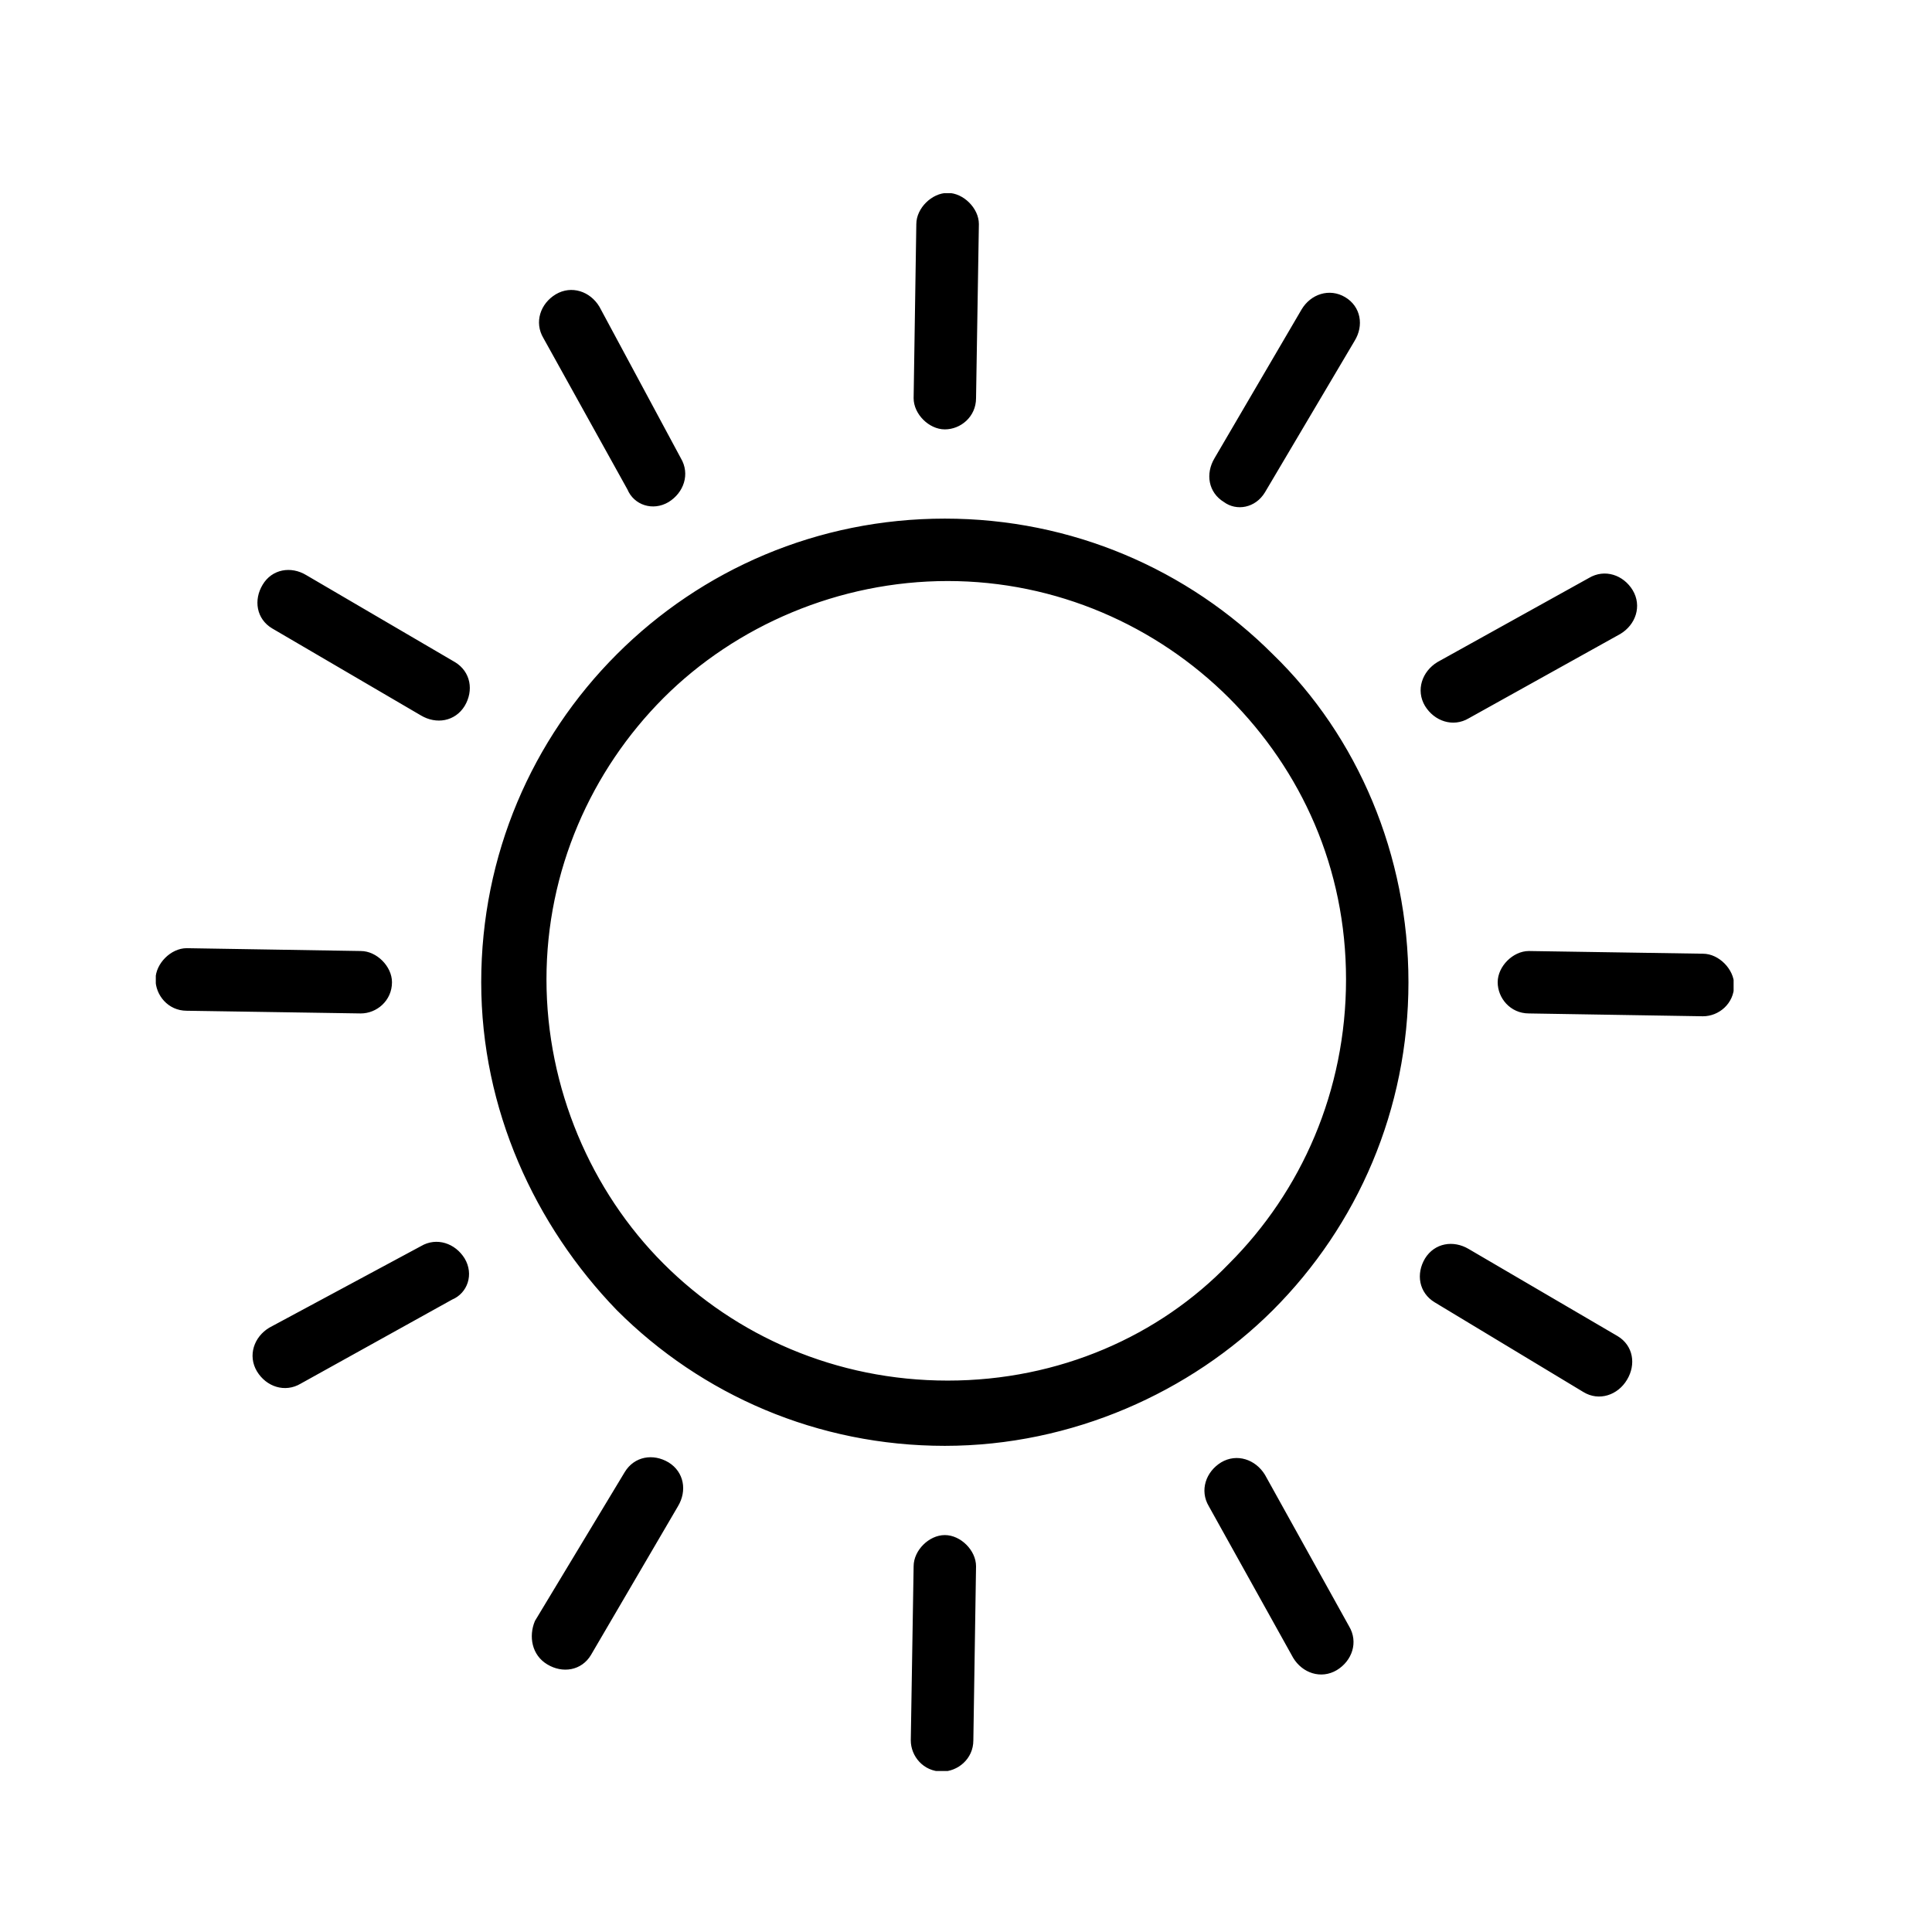 <svg xmlns="http://www.w3.org/2000/svg" xmlns:xlink="http://www.w3.org/1999/xlink" width="60" zoomAndPan="magnify" viewBox="0 0 45 45" height="60" preserveAspectRatio="xMidYMid meet" version="1.0"><defs><clipPath id="0411926bb3"><path d="M 3.629 4.5 L 40.379 4.5 L 40.379 41.25 L 3.629 41.25 Z M 3.629 4.5 " clip-rule="nonzero"/></clipPath></defs><g clip-path="url(#0411926bb3)"><path stroke-linecap="butt" transform="matrix(0.654, 0, 0, 0.654, 1.079, 1.95)" fill-opacity="1" fill="#000000" fill-rule="nonzero" stroke-linejoin="miter" d="M 43.302 14.497 C 42.997 14.999 42.4 15.101 42 14.802 C 41.498 14.497 41.403 13.9 41.701 13.398 L 44.802 8.099 C 45.1 7.598 45.698 7.401 46.199 7.699 C 46.701 7.998 46.803 8.601 46.498 9.097 Z M 50.602 22.502 C 50.1 22.801 49.503 22.597 49.198 22.102 C 48.899 21.6 49.103 21.003 49.598 20.698 L 54.999 17.699 C 55.5 17.4 56.098 17.598 56.402 18.099 C 56.701 18.601 56.498 19.198 56.002 19.497 Z M 41.498 50.602 C 41.199 50.1 41.403 49.503 41.898 49.198 C 42.4 48.899 42.997 49.103 43.302 49.598 L 46.301 54.999 C 46.6 55.5 46.402 56.098 45.901 56.402 C 45.399 56.701 44.802 56.498 44.503 56.002 Z M 31.002 52.8 C 31.002 52.298 31.498 51.803 32 51.803 C 32.502 51.803 32.998 52.298 32.998 52.8 L 32.902 59.001 C 32.902 59.598 32.4 59.998 31.898 59.998 C 31.301 59.998 30.901 59.503 30.901 59.001 Z M 20.698 49.503 C 21.003 49.001 21.6 48.899 22.102 49.198 C 22.597 49.503 22.699 50.1 22.4 50.602 L 19.3 55.901 C 19.001 56.402 18.398 56.498 17.902 56.199 C 17.4 55.901 17.299 55.297 17.502 54.801 Z M 13.398 41.498 C 13.9 41.199 14.497 41.403 14.802 41.898 C 15.101 42.4 14.897 42.997 14.402 43.201 L 9.001 46.199 C 8.5 46.498 7.902 46.301 7.598 45.799 C 7.299 45.297 7.502 44.7 7.998 44.401 Z M 11.2 31.002 C 11.702 31.002 12.197 31.498 12.197 32 C 12.197 32.597 11.702 32.998 11.2 32.998 L 4.999 32.902 C 4.402 32.902 4.002 32.4 4.002 31.898 C 4.002 31.403 4.497 30.901 4.999 30.901 Z M 32.998 11.2 C 32.998 11.797 32.502 12.197 32 12.197 C 31.498 12.197 31.002 11.702 31.002 11.2 L 31.098 4.999 C 31.098 4.497 31.6 4.002 32.102 4.002 C 32.597 4.002 33.099 4.497 33.099 4.999 Z M 49.503 43.302 C 49.001 42.997 48.899 42.4 49.198 41.898 C 49.503 41.403 50.1 41.301 50.602 41.6 L 55.901 44.7 C 56.402 44.999 56.498 45.602 56.199 46.098 C 55.901 46.6 55.297 46.803 54.801 46.498 Z M 52.8 32.998 C 52.203 32.998 51.803 32.502 51.803 32 C 51.803 31.498 52.298 31.002 52.8 31.002 L 59.001 31.098 C 59.503 31.098 59.998 31.6 59.998 32.102 C 59.998 32.699 59.503 33.099 59.001 33.099 Z M 32 15.602 C 36.498 15.602 40.602 17.4 43.601 20.399 C 46.6 23.302 48.398 27.502 48.398 32 C 48.398 36.498 46.6 40.602 43.601 43.601 C 40.698 46.498 36.498 48.398 32 48.398 C 27.502 48.398 23.398 46.6 20.399 43.601 C 17.502 40.602 15.602 36.498 15.602 32 C 15.602 27.502 17.4 23.398 20.399 20.399 C 23.398 17.4 27.502 15.602 32 15.602 Z M 42.203 21.797 C 39.598 19.198 36.002 17.598 32.102 17.598 C 28.201 17.598 24.497 19.198 21.899 21.797 C 19.3 24.402 17.699 27.998 17.699 31.898 C 17.699 35.799 19.3 39.503 21.899 42.101 C 24.497 44.7 28.099 46.301 32.102 46.301 C 36.098 46.301 39.7 44.7 42.203 42.101 C 44.802 39.503 46.402 35.901 46.402 31.898 C 46.402 27.902 44.802 24.402 42.203 21.797 Z M 22.502 13.398 C 22.801 13.9 22.597 14.497 22.102 14.802 C 21.6 15.101 21.003 14.897 20.799 14.402 L 17.801 9.001 C 17.502 8.5 17.699 7.902 18.201 7.598 C 18.703 7.299 19.3 7.502 19.599 7.998 Z M 14.497 20.698 C 14.999 21.003 15.101 21.6 14.802 22.102 C 14.497 22.597 13.9 22.699 13.398 22.4 L 8.099 19.3 C 7.598 19.001 7.502 18.398 7.801 17.902 C 8.099 17.4 8.703 17.299 9.199 17.598 Z M 14.497 20.698 " stroke="#000000" stroke-width="0.227" stroke-opacity="1" stroke-miterlimit="10"/></g></svg>